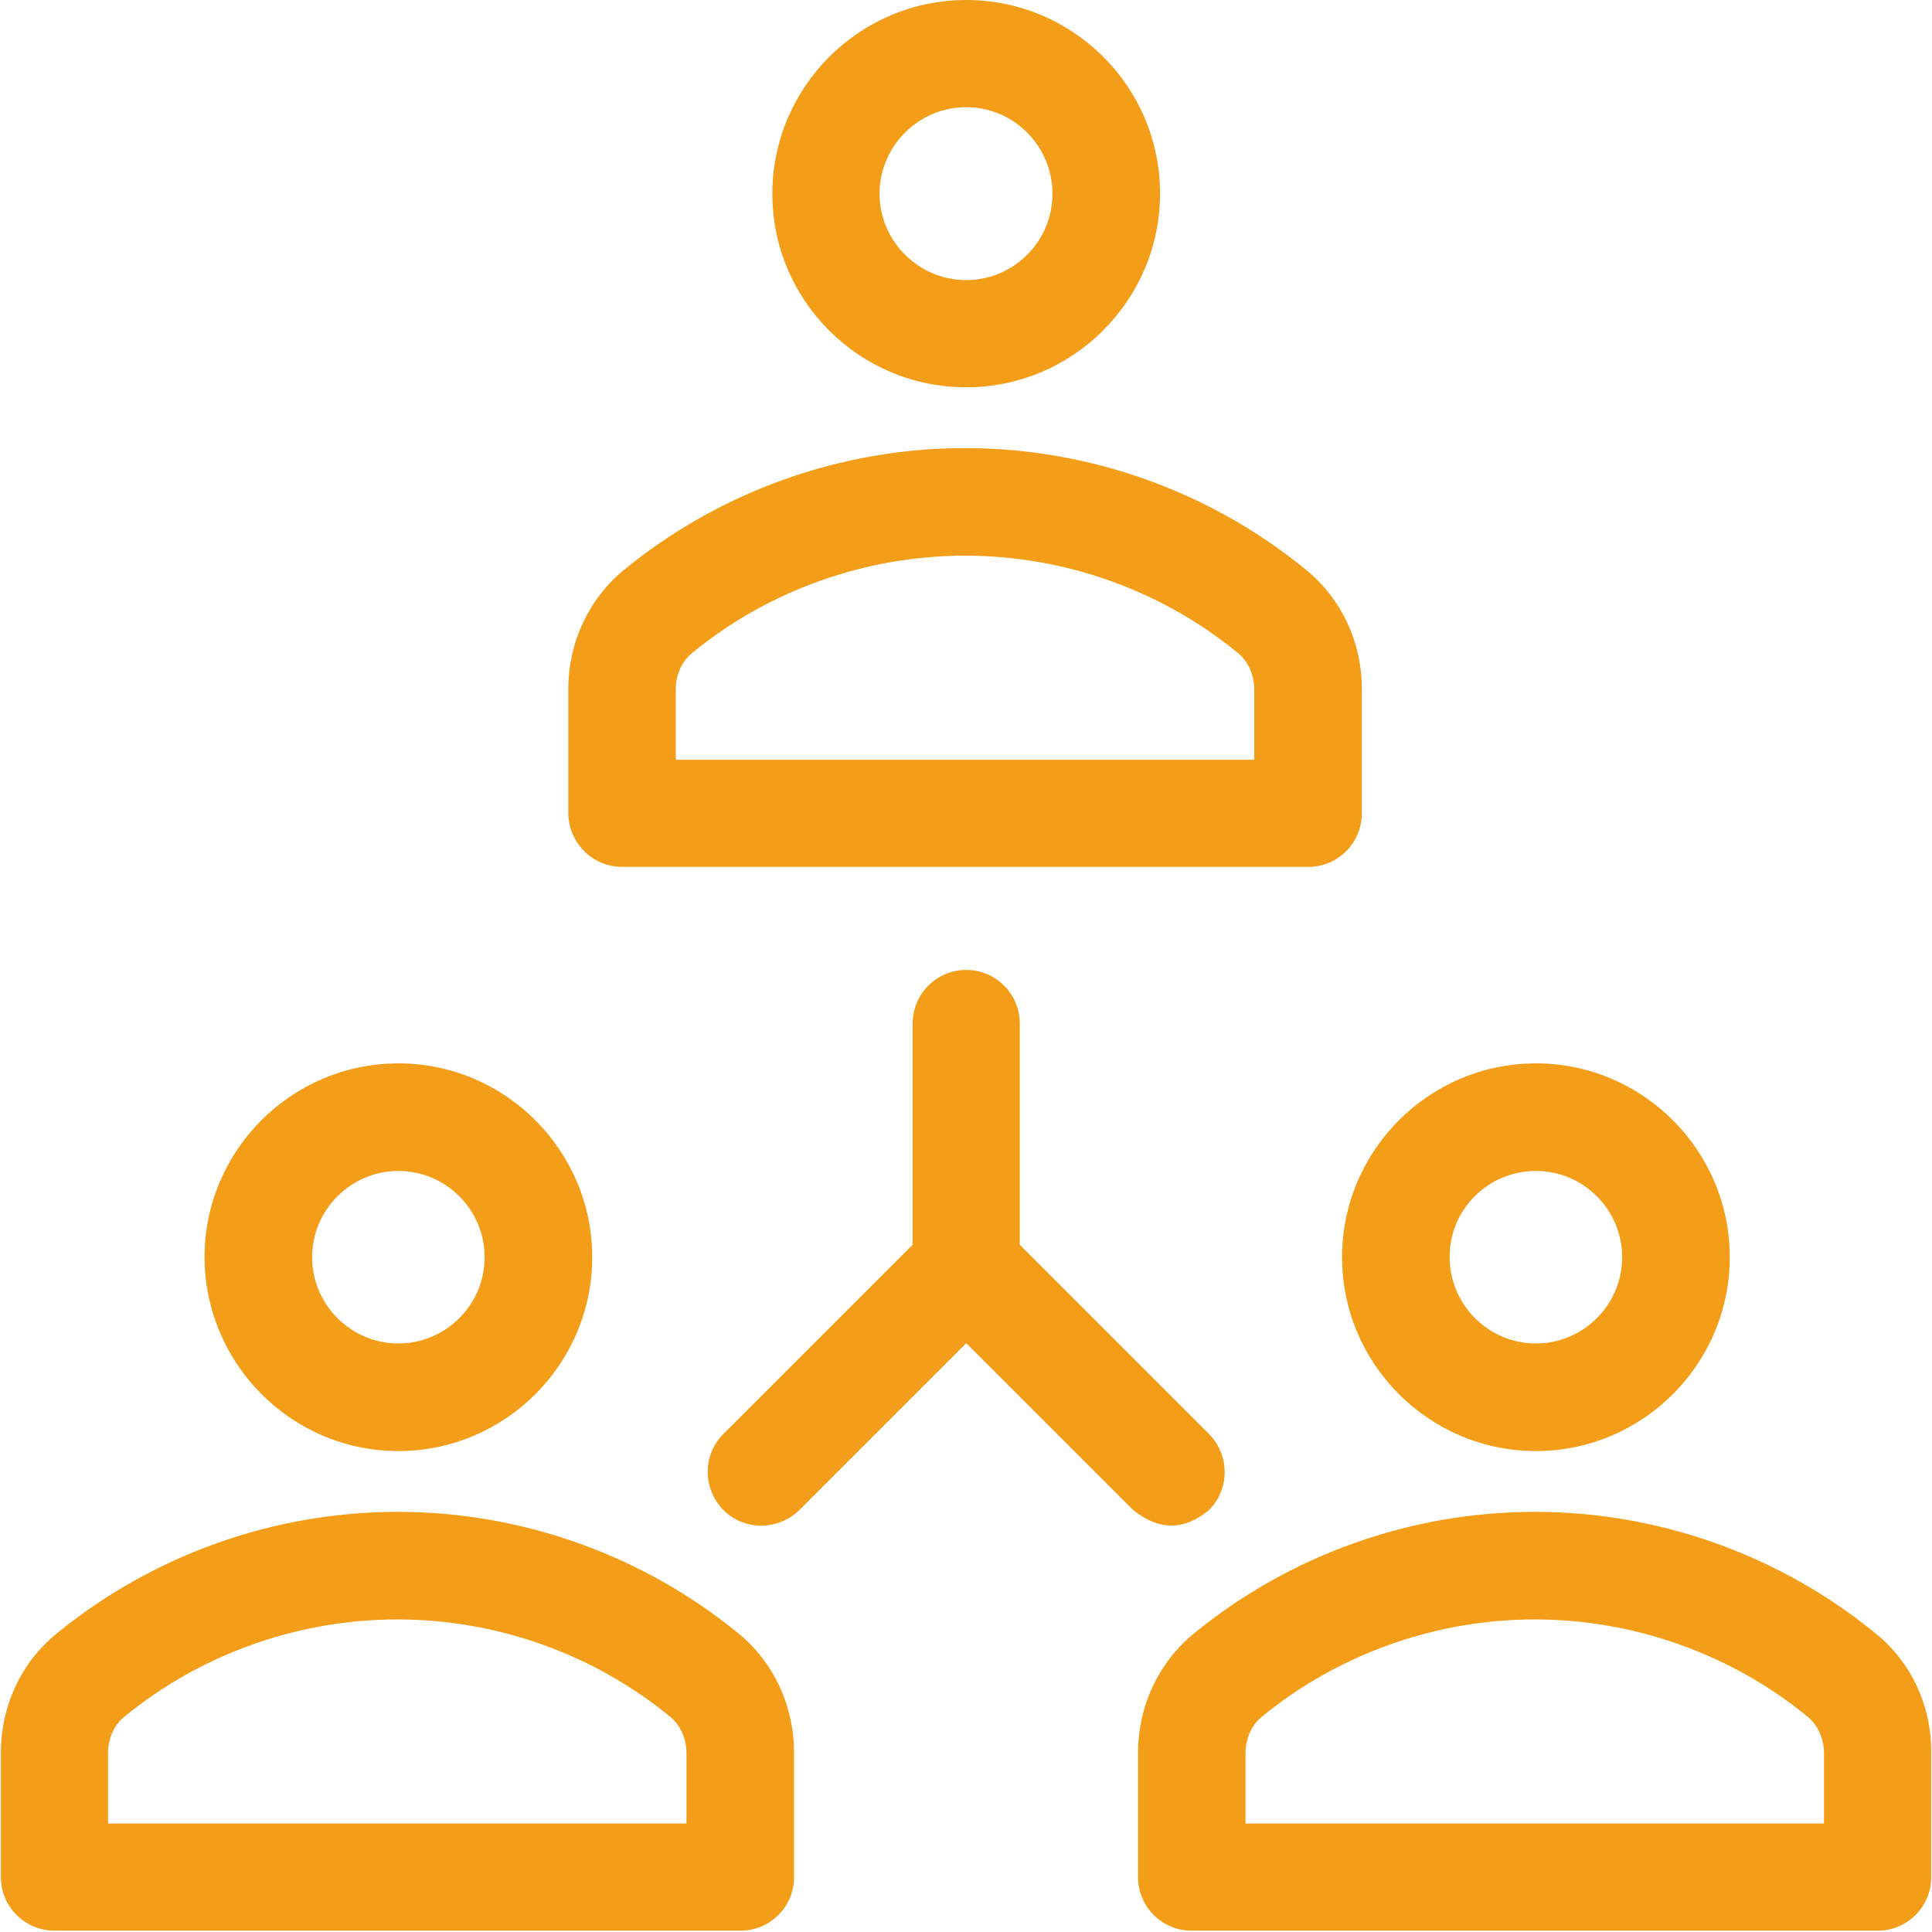 <?xml version="1.0" encoding="utf-8"?>
<!-- Generator: Adobe Illustrator 17.0.0, SVG Export Plug-In . SVG Version: 6.00 Build 0)  -->
<!DOCTYPE svg PUBLIC "-//W3C//DTD SVG 1.1//EN" "http://www.w3.org/Graphics/SVG/1.1/DTD/svg11.dtd">
<svg version="1.1" id="Calque_1" xmlns="http://www.w3.org/2000/svg" xmlns:xlink="http://www.w3.org/1999/xlink" x="0px" y="0px"
	 width="34.515px" height="34.515px" viewBox="0 0 34.515 34.515" enable-background="new 0 0 34.515 34.515" xml:space="preserve">
<title>closure</title>
<g>
	<path fill="#F49D19" d="M21.599,26.976c0.373-0.373,0.373-0.978,0-1.358l-3.381-3.381v-3.952c0-0.53-0.428-0.957-0.957-0.957
		s-0.957,0.428-0.957,0.957v3.952l-3.381,3.381c-0.373,0.373-0.373,0.978,0,1.358c0.373,0.373,0.978,0.373,1.358,0l2.981-2.981
		l2.981,2.981C20.717,27.356,21.172,27.336,21.599,26.976z"/>
	<path fill="#F49D19" d="M17.261,6.919c1.908,0,3.463-1.555,3.463-3.463S19.169,0,17.261,0s-3.463,1.555-3.463,3.463
		S15.353,6.919,17.261,6.919z M17.261,1.915c0.849,0,1.541,0.693,1.541,1.548c0,0.849-0.693,1.541-1.541,1.541
		s-1.548-0.693-1.548-1.541C15.713,2.607,16.412,1.915,17.261,1.915z"/>
	<path fill="#F49D19" d="M11.116,15.487h12.256c0.53,0,0.957-0.428,0.957-0.957v-2.22c0-0.835-0.36-1.609-0.998-2.132
		c-1.711-1.399-3.87-2.173-6.09-2.173s-4.379,0.774-6.09,2.173c-0.631,0.516-0.998,1.297-0.998,2.132v2.22
		C10.159,15.06,10.587,15.487,11.116,15.487z M12.073,12.31c0-0.258,0.109-0.496,0.292-0.645c1.365-1.12,3.103-1.738,4.875-1.738
		c1.779,0,3.51,0.618,4.875,1.738c0.183,0.149,0.292,0.394,0.292,0.645v1.263H12.073V12.31z"/>
	<path fill="#F49D19" d="M7.117,25.923c1.908,0,3.463-1.555,3.463-3.463s-1.555-3.463-3.463-3.463s-3.463,1.555-3.463,3.463
		C3.661,24.368,5.209,25.923,7.117,25.923z M7.117,20.919c0.849,0,1.541,0.693,1.541,1.541c0,0.849-0.693,1.541-1.541,1.541
		s-1.541-0.693-1.541-1.541C5.576,21.612,6.268,20.919,7.117,20.919z"/>
	<path fill="#F49D19" d="M13.194,29.182c-1.711-1.399-3.87-2.173-6.09-2.173s-4.379,0.774-6.09,2.173
		c-0.638,0.516-0.998,1.297-0.998,2.132v2.22c0,0.53,0.428,0.957,0.957,0.957h12.256c0.53,0,0.957-0.428,0.957-0.957v-2.22
		C14.185,30.479,13.825,29.698,13.194,29.182z M12.27,32.577H1.93v-1.263c0-0.258,0.109-0.496,0.292-0.645
		c1.365-1.12,3.103-1.738,4.875-1.738c1.779,0,3.51,0.618,4.875,1.738c0.183,0.149,0.292,0.394,0.292,0.645v1.263H12.27z"/>
	<path fill="#F49D19" d="M27.439,25.923c1.908,0,3.463-1.555,3.463-3.463s-1.555-3.463-3.463-3.463s-3.463,1.555-3.463,3.463
		S25.531,25.923,27.439,25.923z M27.439,20.919c0.849,0,1.541,0.693,1.541,1.541c0,0.849-0.693,1.541-1.541,1.541
		s-1.541-0.693-1.541-1.541C25.891,21.612,26.583,20.919,27.439,20.919z"/>
	<path fill="#F49D19" d="M33.509,29.182c-1.711-1.399-3.87-2.173-6.09-2.173s-4.379,0.774-6.09,2.173
		c-0.631,0.516-0.998,1.297-0.998,2.132v2.22c0,0.53,0.428,0.957,0.957,0.957h12.256c0.53,0,0.957-0.428,0.957-0.957v-2.22
		C34.507,30.479,34.147,29.698,33.509,29.182z M32.592,32.577H22.251v-1.263c0-0.251,0.109-0.496,0.292-0.645
		c1.365-1.12,3.103-1.738,4.875-1.738s3.51,0.618,4.875,1.738c0.183,0.149,0.292,0.394,0.292,0.645v1.263H32.592z"/>
</g>
</svg>
